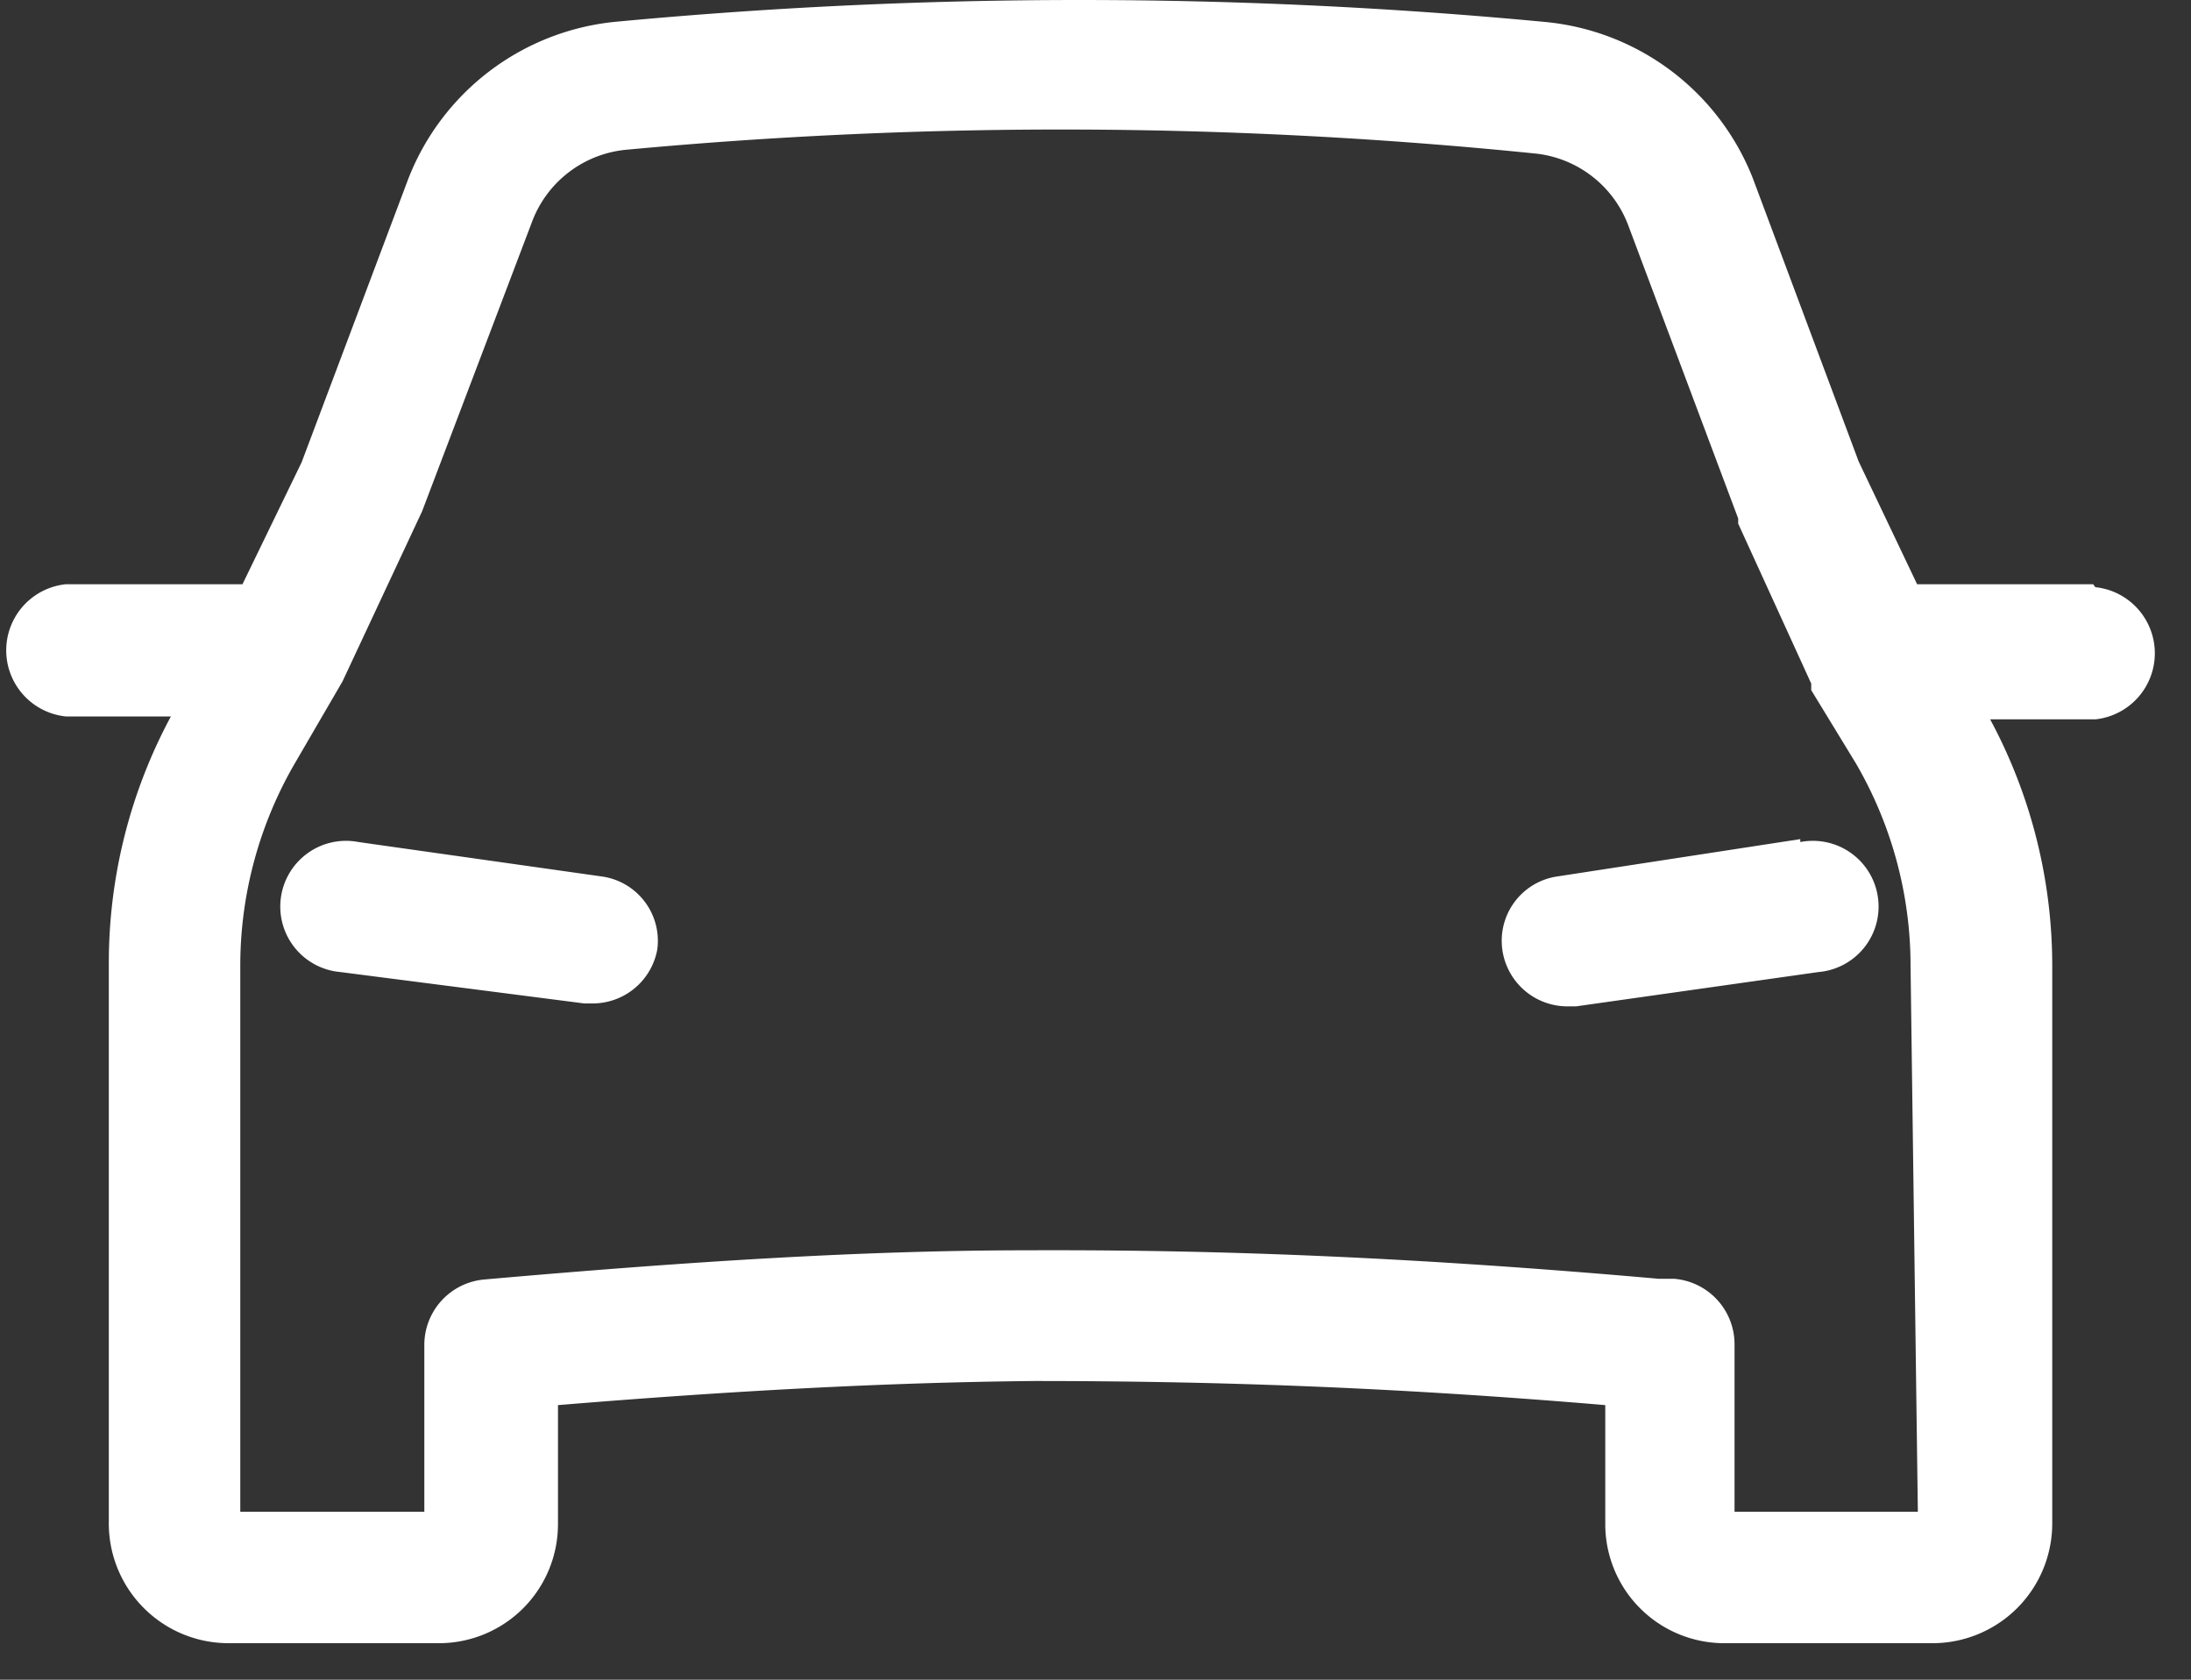 <svg id="Vrstva_1" data-name="Vrstva 1" xmlns="http://www.w3.org/2000/svg" viewBox="0 0 30 23"><rect x="0" y="0" width="30" height="23" fill="#333333" stroke="none"/><defs><style>.cls-1{fill:#fff;}</style></defs><path class="cls-1" d="M28.66,8H26.25l-.8-1.68L24,2.44A3.4,3.4,0,0,0,21.15.3,67.78,67.78,0,0,0,8.41.3,3.4,3.4,0,0,0,5.59,2.45L4.13,6.33,3.32,8H.9a.91.91,0,0,0,0,1.81H2.34a7.12,7.12,0,0,0-.85,3.35v7.67A1.64,1.64,0,0,0,3.13,22.5H6a1.63,1.63,0,0,0,1.64-1.63V19.24c2.43-.2,4.52-.31,6.51-.33,2.44,0,4.87.08,7.83.33v1.63a1.63,1.63,0,0,0,1.64,1.63h2.83a1.64,1.64,0,0,0,1.65-1.63V13.2a7.12,7.12,0,0,0-.85-3.35h1.44a.91.91,0,0,0,0-1.81ZM26.26,20.7H23.75V18.41a.9.9,0,0,0-.83-.9h-.21c-3.29-.29-5.94-.4-8.61-.39-2.26,0-4.63.15-7.47.4a.9.9,0,0,0-.82.9V20.7H3.29V13.2a5.52,5.52,0,0,1,.76-2.77l.64-1.1L5.78,7l1.5-3.95a1.53,1.53,0,0,1,1.3-1A64.22,64.22,0,0,1,21,2.1a1.53,1.53,0,0,1,1.3,1l1.5,4s0,0,0,.07l1,2.19v0l0,.09.61,1a5.51,5.51,0,0,1,.75,2.77Z"/><path class="cls-1" d="M8.23,12l-3.32-.47a.9.9,0,1,0-.25,1.78L8,13.74H8.1A.9.9,0,0,0,9,13,.89.89,0,0,0,8.23,12Z"/><path class="cls-1" d="M24.65,11.49,21.33,12a.89.89,0,0,0-.76,1,.9.9,0,0,0,.89.78h.12l3.32-.47a.9.9,0,1,0-.25-1.78Z"/></svg>